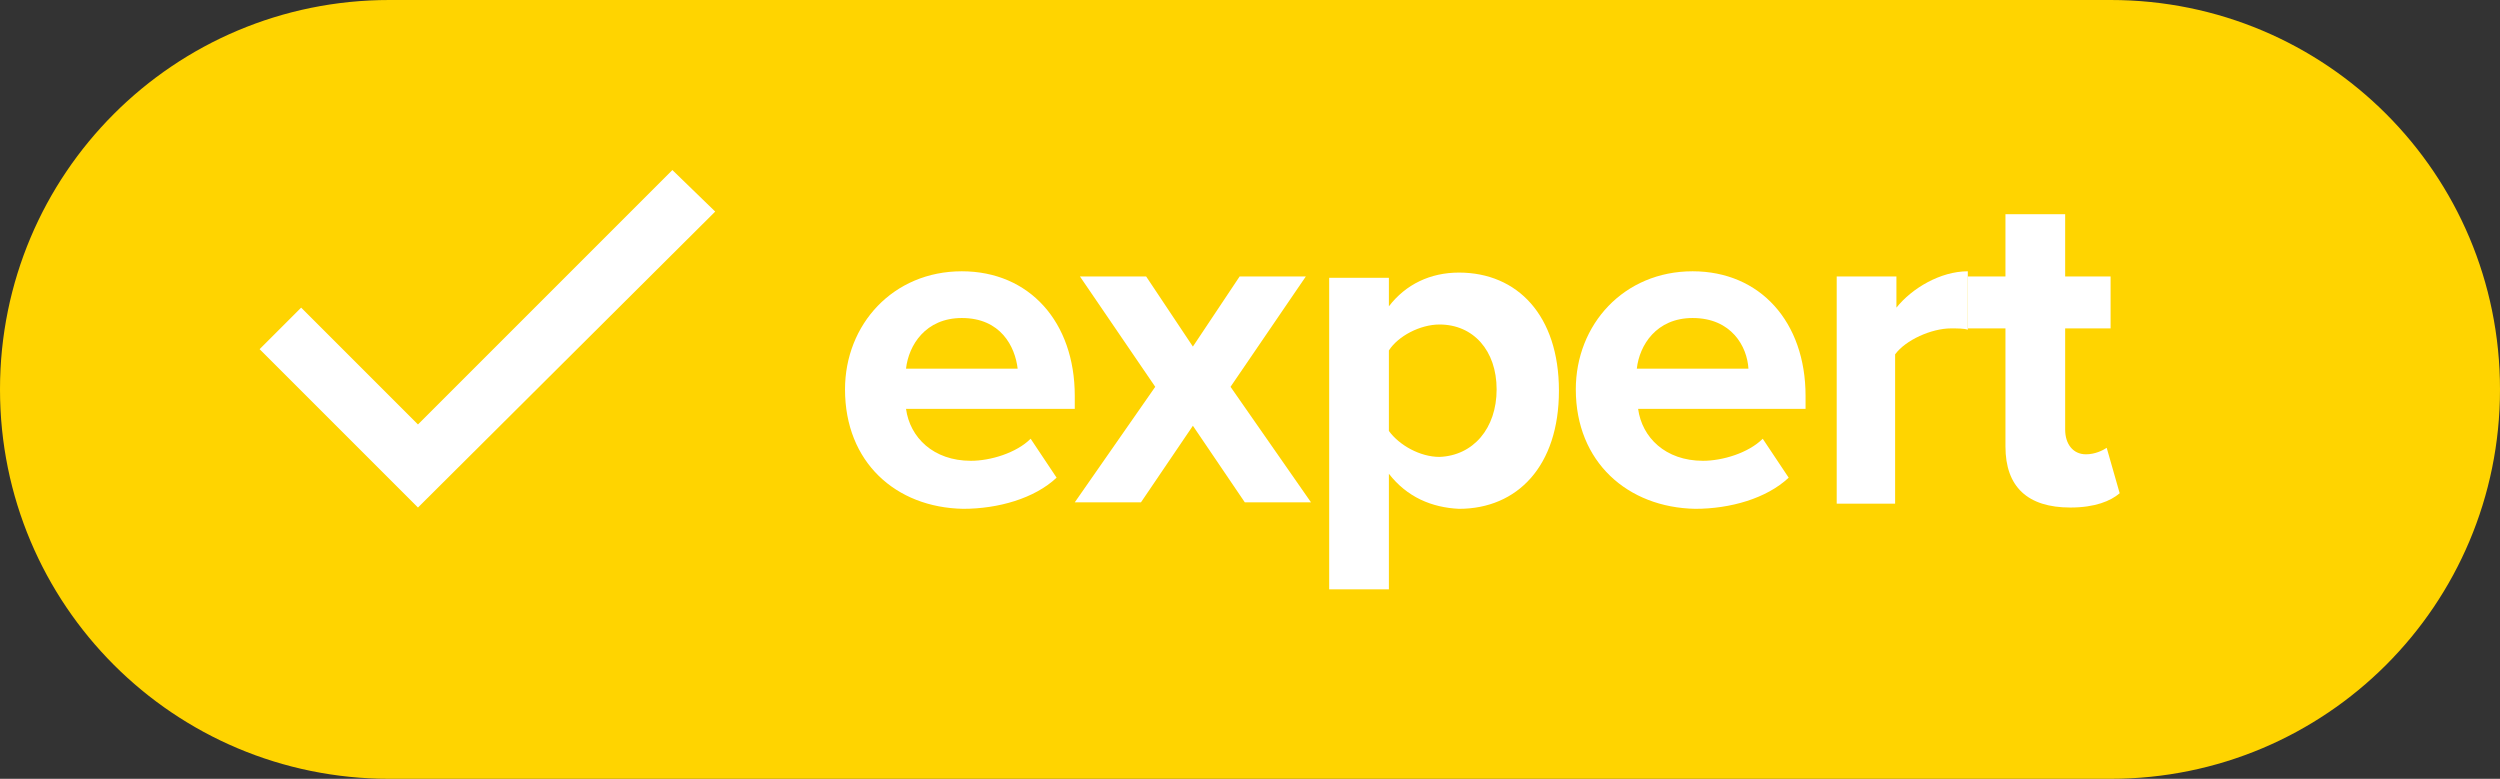 <?xml version="1.0" encoding="UTF-8" standalone="no"?>
<!-- Generator: Adobe Illustrator 19.0.1, SVG Export Plug-In . SVG Version: 6.00 Build 0)  -->

<svg
   xmlns:dc="http://purl.org/dc/elements/1.1/"
   xmlns:cc="http://creativecommons.org/ns#"
   xmlns:rdf="http://www.w3.org/1999/02/22-rdf-syntax-ns#"
   xmlns:svg="http://www.w3.org/2000/svg"
   xmlns="http://www.w3.org/2000/svg"
   xmlns:sodipodi="http://sodipodi.sourceforge.net/DTD/sodipodi-0.dtd"
   xmlns:inkscape="http://www.inkscape.org/namespaces/inkscape"
   version="1.1"
   id="Layer_1"
   x="0px"
   y="0px"
   viewBox="0 0 192.6 60"
   style="enable-background:new 0 0 192.6 60;"
   xml:space="preserve"
   inkscape:version="0.91 r13725"
   sodipodi:docname="expert.svg"><rect x="0" y="0" width="192.6" height="60" fill="#333333" stroke="none"/><defs
     id="defs29" /><sodipodi:namedview
     pagecolor="#ffffff"
     bordercolor="#666666"
     borderopacity="1"
     objecttolerance="10"
     gridtolerance="10"
     guidetolerance="10"
     inkscape:pageopacity="0"
     inkscape:pageshadow="2"
     inkscape:window-width="1128"
     inkscape:window-height="853"
     id="namedview27"
     showgrid="false"
     inkscape:zoom="2.1287642"
     inkscape:cx="96.300003"
     inkscape:cy="30"
     inkscape:window-x="0"
     inkscape:window-y="0"
     inkscape:window-maximized="0"
     inkscape:current-layer="Layer_1" /><style
     type="text/css"
     id="style3">
	.st0{fill:#FFAA00;}
	.st1{fill:#FFFFFF;}
</style><path
     style="fill:#ffd400;fill-opacity:1"
     inkscape:connector-curvature="0"
     id="path7"
     d="M 162.6,60 30,60 C 13.4,60 0,46.6 0,30 l 0,0 C 0,13.4 13.4,0 30,0 l 132.6,0 c 16.6,0 30,13.4 30,30 l 0,0 c 0,16.6 -13.4,30 -30,30 z"
     class="st0" /><g
     id="g9"><path
       style="fill:#ffffff"
       inkscape:connector-curvature="0"
       id="path11"
       d="m 65.1,30 c 0,-5 3.7,-9.1 9,-9.1 5.2,0 8.7,3.9 8.7,9.6 l 0,1 -13,0 c 0.3,2.2 2.1,4 5,4 1.5,0 3.5,-0.6 4.6,-1.7 l 2,3 c -1.7,1.6 -4.5,2.4 -7.2,2.4 C 69,39.1 65.1,35.6 65.1,30 Z m 9,-5.5 c -2.8,0 -4.1,2.1 -4.3,3.9 l 8.6,0 c -0.2,-1.7 -1.3,-3.9 -4.3,-3.9 z"
       class="st1" /><path
       style="fill:#ffffff"
       inkscape:connector-curvature="0"
       id="path13"
       d="m 95.9,38.7 -4,-5.9 -4,5.9 -5.1,0 6.2,-8.9 -5.8,-8.5 5.1,0 3.6,5.4 3.6,-5.4 5.1,0 -5.8,8.5 6.2,8.9 -5.1,0 z"
       class="st1" /><path
       style="fill:#ffffff"
       inkscape:connector-curvature="0"
       id="path15"
       d="m 107,36.5 0,8.9 -4.6,0 0,-24 4.6,0 0,2.2 c 1.3,-1.7 3.2,-2.6 5.4,-2.6 4.5,0 7.7,3.3 7.7,9.1 0,5.8 -3.2,9.1 -7.7,9.1 -2.1,-0.1 -4,-0.9 -5.4,-2.7 z m 8.3,-6.5 c 0,-3 -1.8,-5 -4.4,-5 -1.5,0 -3.2,0.9 -3.9,2 l 0,6.2 c 0.8,1.1 2.4,2 3.9,2 2.6,-0.1 4.4,-2.2 4.4,-5.2 z"
       class="st1" /><path
       style="fill:#ffffff"
       inkscape:connector-curvature="0"
       id="path17"
       d="m 121.4,30 c 0,-5 3.7,-9.1 9,-9.1 5.2,0 8.7,3.9 8.7,9.6 l 0,1 -12.9,0 c 0.3,2.2 2.1,4 5,4 1.5,0 3.5,-0.6 4.6,-1.7 l 2,3 c -1.7,1.6 -4.5,2.4 -7.2,2.4 -5.2,-0.1 -9.2,-3.6 -9.2,-9.2 z m 9,-5.5 c -2.8,0 -4.1,2.1 -4.3,3.9 l 8.6,0 c -0.1,-1.7 -1.3,-3.9 -4.3,-3.9 z"
       class="st1" /><path
       style="fill:#ffffff"
       inkscape:connector-curvature="0"
       id="path19"
       d="m 141.5,38.7 0,-17.4 4.6,0 0,2.4 c 1.2,-1.5 3.4,-2.8 5.5,-2.8 l 0,4.5 c -0.3,-0.1 -0.8,-0.1 -1.3,-0.1 -1.5,0 -3.5,0.9 -4.3,2 l 0,11.5 -4.5,0 z"
       class="st1" /><path
       style="fill:#ffffff"
       inkscape:connector-curvature="0"
       id="path21"
       d="m 154.5,34.4 0,-9.1 -2.9,0 0,-4 2.9,0 0,-4.8 4.6,0 0,4.8 3.5,0 0,4 -3.5,0 0,7.8 c 0,1.1 0.6,1.9 1.6,1.9 0.7,0 1.3,-0.3 1.6,-0.5 l 1,3.5 c -0.7,0.6 -1.9,1.1 -3.8,1.1 -3.3,0 -5,-1.6 -5,-4.7 z"
       class="st1" /></g><g
     id="g23"><polygon
       style="fill:#ffffff"
       id="polygon25"
       points="23.2,23.7 32.2,32.7 51.8,13.1 55.1,16.3 32.2,39.1 20,26.9 "
       class="st1" /></g></svg>